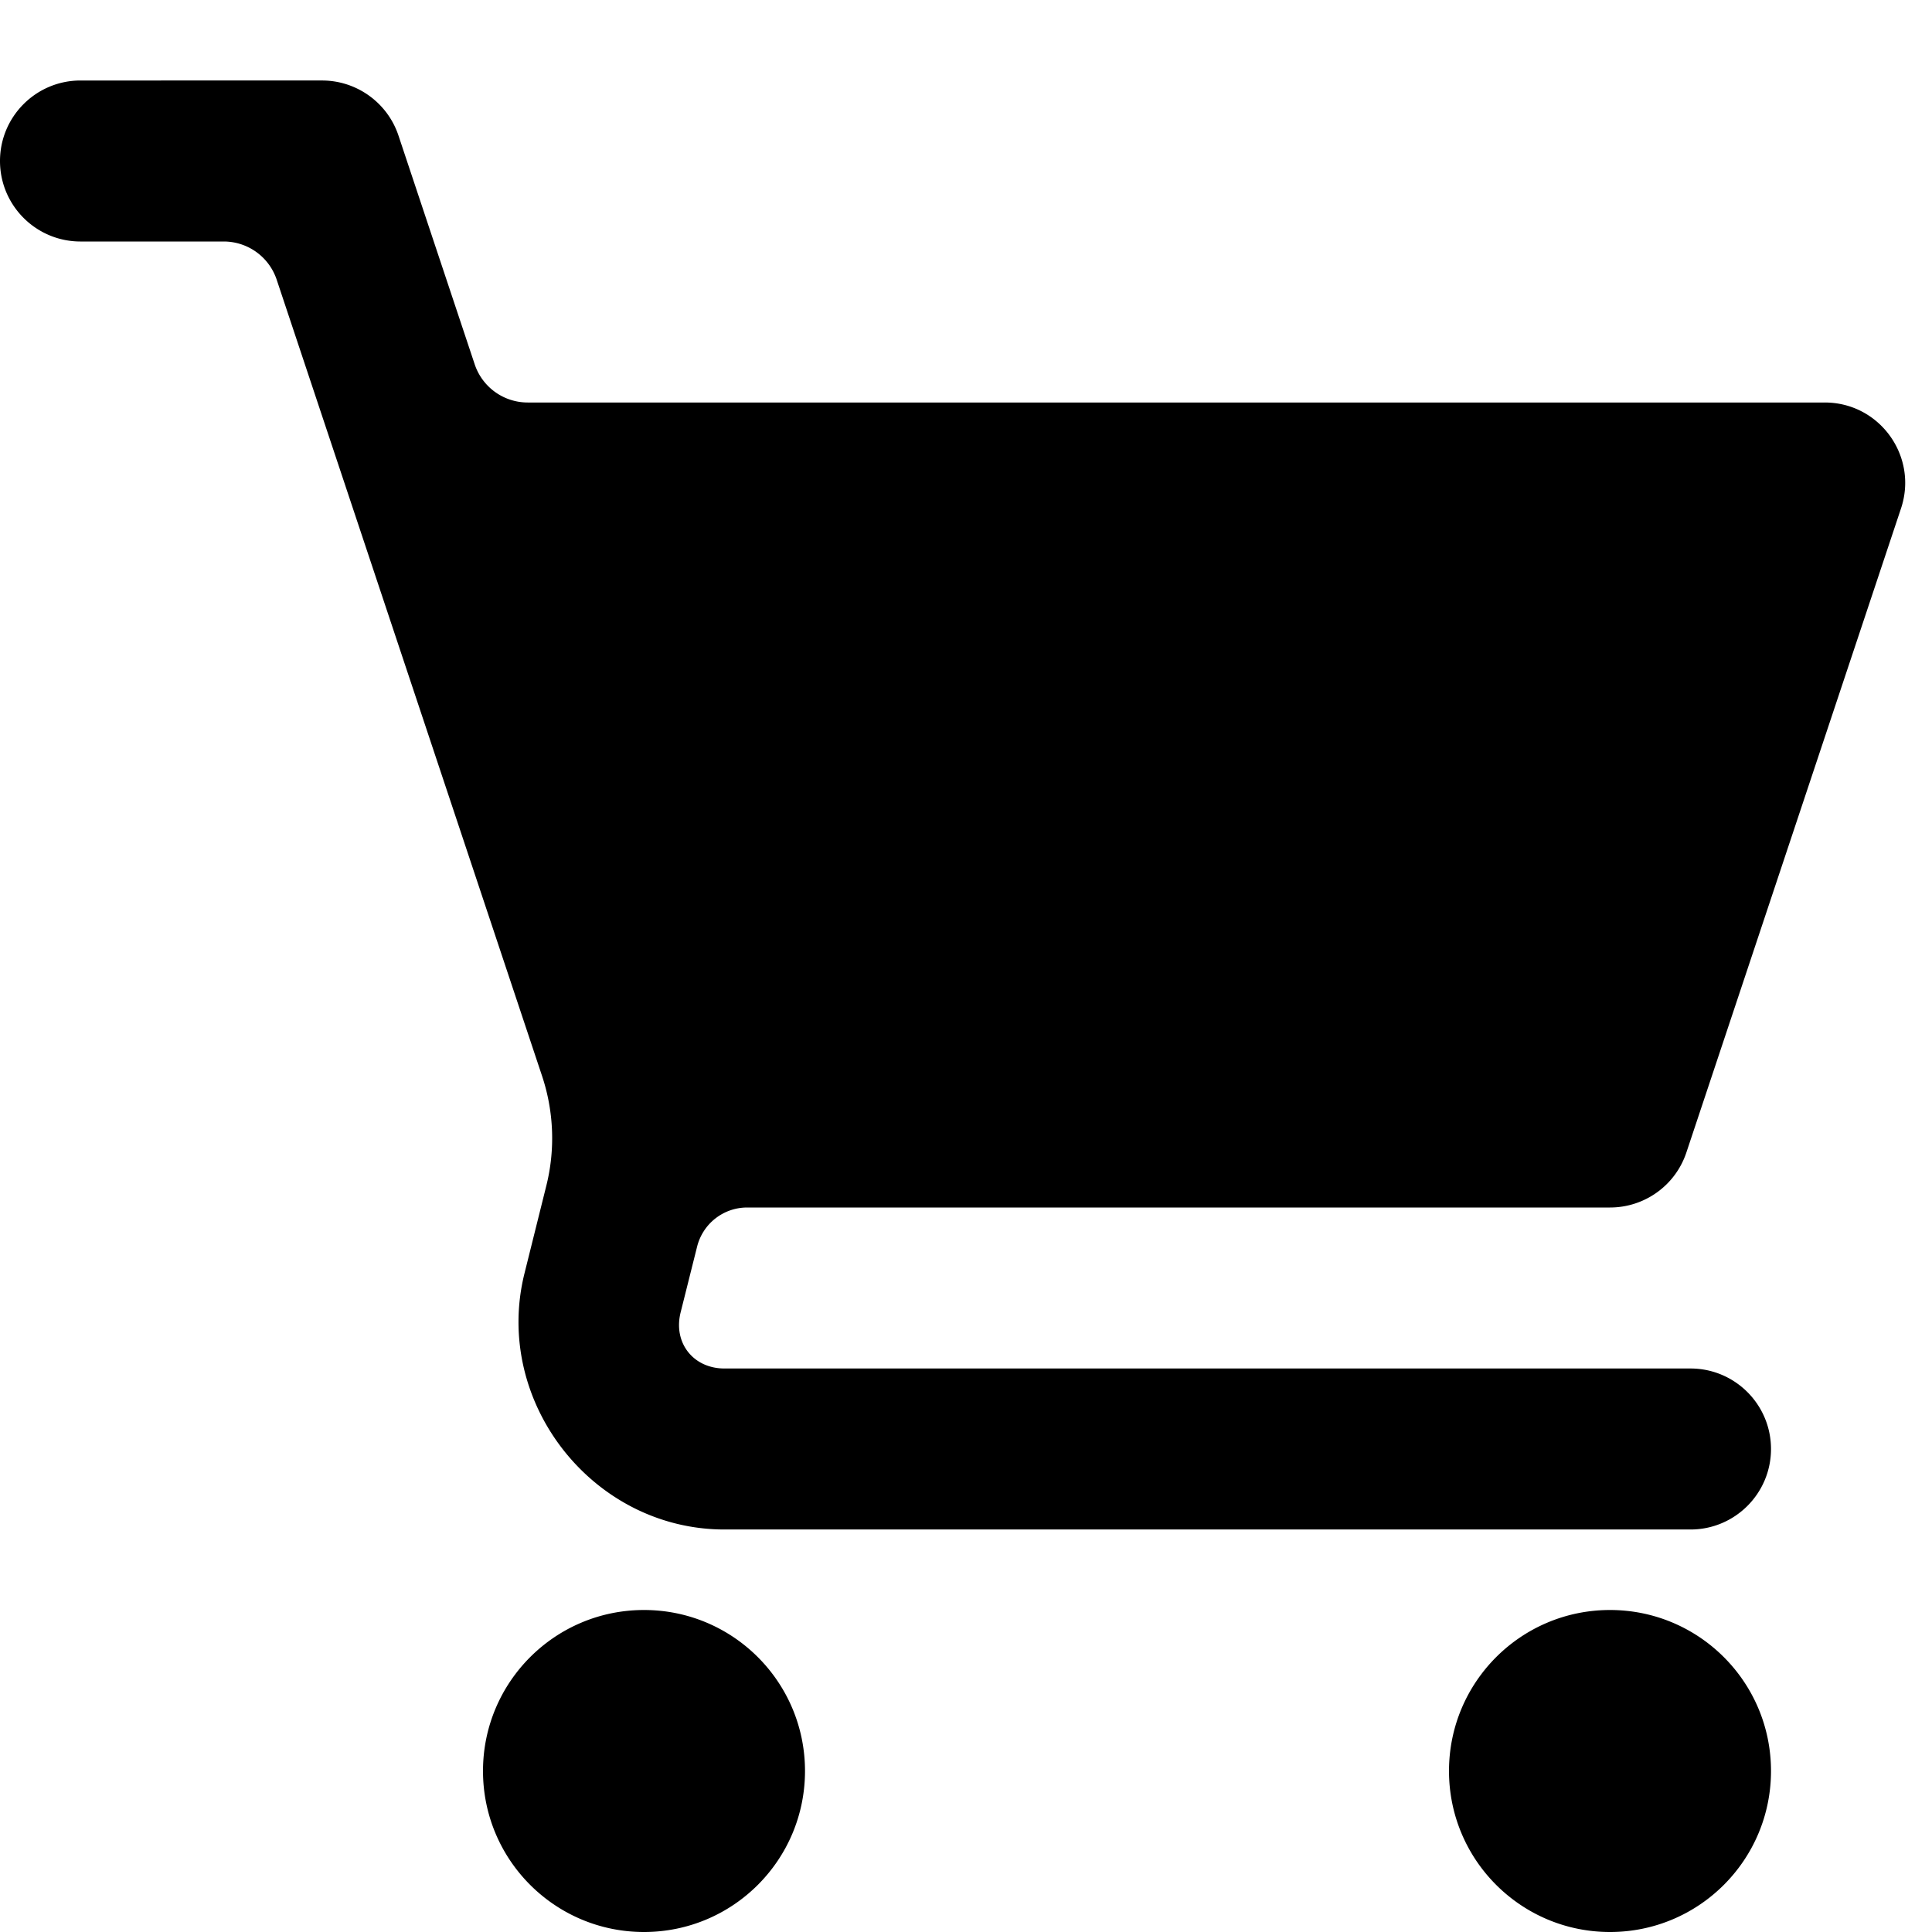 <svg viewBox="0 0 24 24" xmlns="http://www.w3.org/2000/svg"><path d="m1 1c-.552 0-1 .448-1 1s.448 1 1 1h1.779a.694.694 35.784 0 1 .658.474l3.297 9.893c.146.439.165.912.053 1.361l-.271 1.088c-.398 1.593.842 3.184 2.484 3.184h12c.552 0 1-.448 1-1s-.448-1-1-1h-12c-.389 0-.639-.32-.545-.697l.205-.818a.641.641 142.028 0 1 .621-.485h10.719c.431 0.0.813-.275.949-.684l2.666-8c.216-.648-.266-1.317-.949-1.316h-16.111a.694.694 35.783 0 1 -.658-.474l-.947-2.842c-.136-.408-.519-.684-.949-.684zm7 19c-1.105 0-2 .895-2 2s.895 2 2 2 2-.895 2-2-.895-2-2-2zm12 0c-1.105 0-2 .895-2 2s.895 2 2 2 2-.895 2-2-.895-2-2-2z" solid-color="rgb(0,0,0)" font-feature-settings="normal" font-variant-alternates="normal" font-variant-caps="normal" font-variant-east-asian="normal" font-variant-ligatures="normal" font-variant-numeric="normal" font-variant-position="normal" font-variation-settings="normal" inline-size="0" isolation="auto" mix-blend-mode="normal" paint-order="fill markers stroke" shape-margin="0" shape-padding="0" text-decoration-color="rgb(0,0,0)" text-decoration-line="none" text-decoration-style="solid" text-indent="0" text-orientation="mixed" text-transform="none" white-space="normal"/></svg>